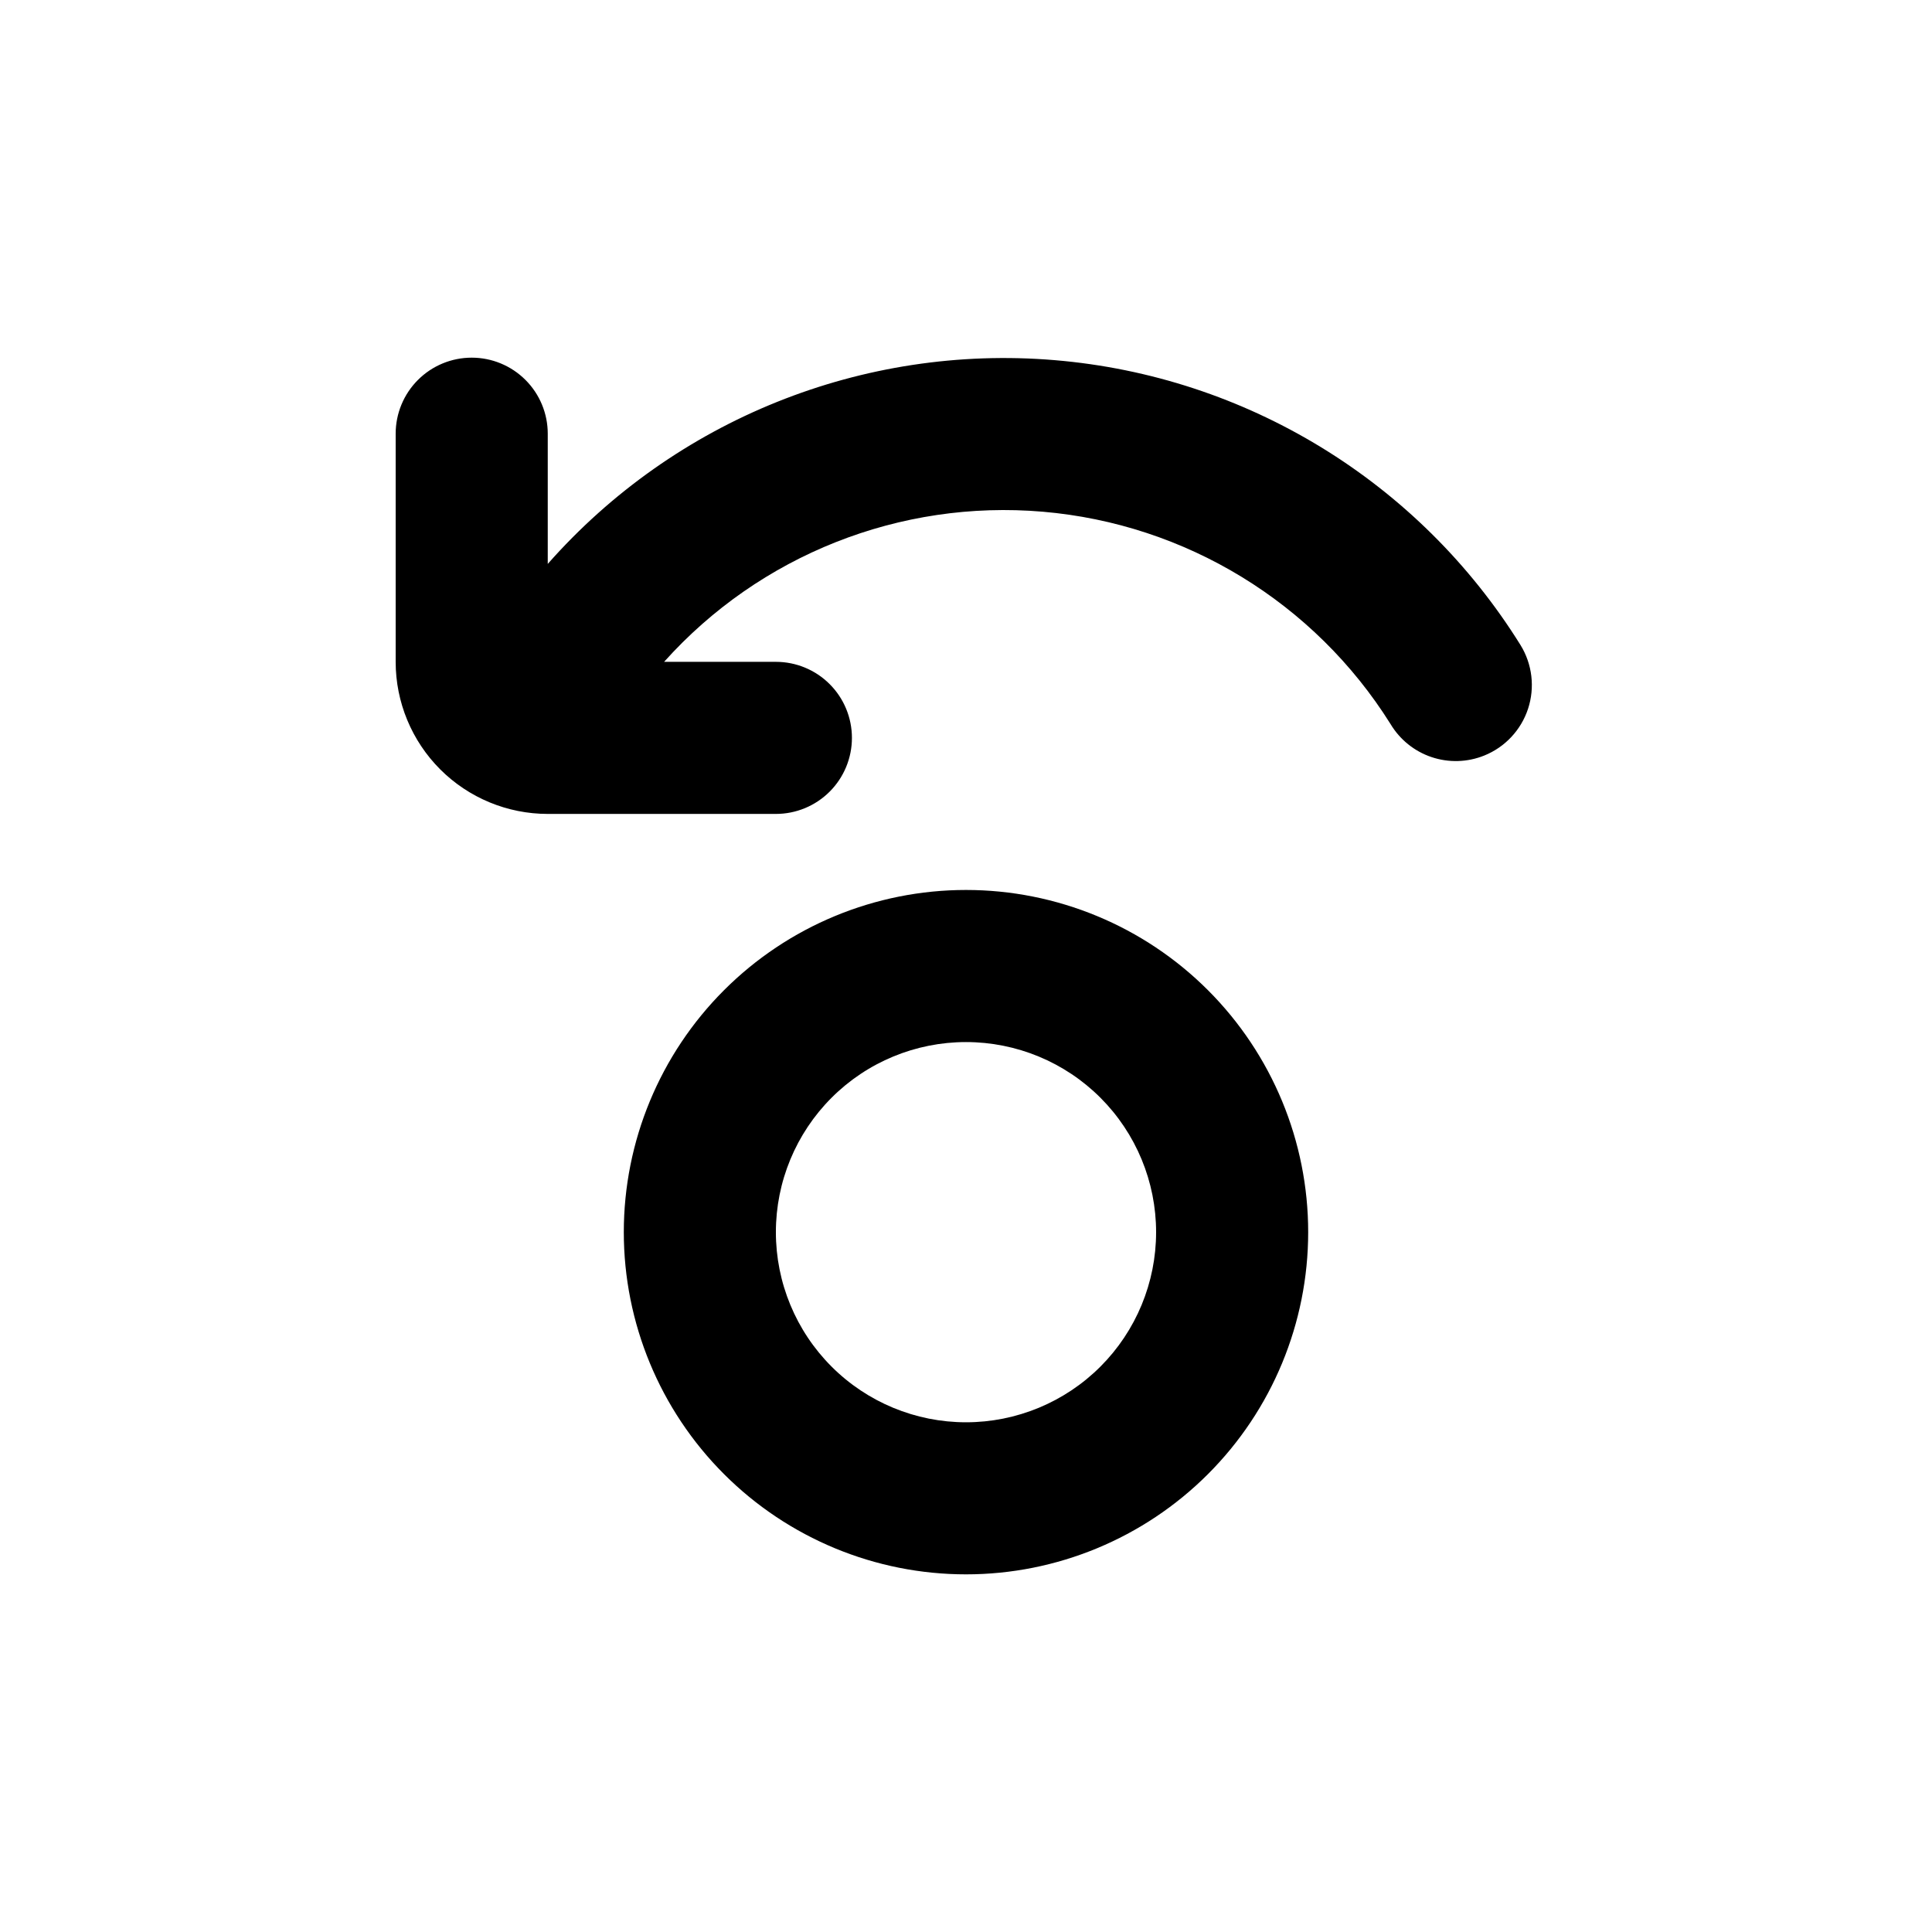 <?xml version="1.0" encoding="UTF-8"?>
<!-- Uploaded to: ICON Repo, www.iconrepo.com, Generator: ICON Repo Mixer Tools -->
<svg fill="#000000" width="800px" height="800px" version="1.1" viewBox="144 144 512 512" xmlns="http://www.w3.org/2000/svg">
 <g>
  <path d="m400 379.85c-24.055 0-47.117 9.555-64.125 26.559-17.008 17.008-26.562 40.074-26.562 64.125s9.555 47.117 26.562 64.125 40.07 26.562 64.125 26.562c24.051 0 47.117-9.555 64.121-26.562 17.008-17.008 26.562-40.074 26.562-64.125s-9.555-47.117-26.562-64.125c-17.004-17.004-40.07-26.559-64.121-26.559zm0 141.07c-13.363 0-26.18-5.309-35.625-14.758-9.449-9.449-14.758-22.262-14.758-35.625 0-13.359 5.309-26.176 14.758-35.625 9.445-9.449 22.262-14.754 35.625-14.754 13.359 0 26.176 5.305 35.625 14.754 9.445 9.449 14.754 22.266 14.754 35.625 0 13.363-5.309 26.176-14.754 35.625-9.449 9.449-22.266 14.758-35.625 14.758z"/>
  <path d="m546.96 314.96c-26.918-43.277-72.711-71.281-123.5-75.52-50.789-4.238-100.59 15.789-134.3 54.004v-34.508c0-5.348-2.121-10.473-5.902-14.25-3.777-3.781-8.906-5.902-14.25-5.902s-10.469 2.121-14.25 5.902c-3.777 3.777-5.902 8.902-5.902 14.25v60.457c0 10.688 4.246 20.941 11.805 28.5s17.812 11.805 28.5 11.805h60.457c5.344 0 10.473-2.125 14.25-5.902 3.781-3.781 5.902-8.906 5.902-14.25 0-5.348-2.121-10.473-5.902-14.25-3.777-3.781-8.906-5.902-14.25-5.902h-29.625c25.348-28.289 62.52-43.023 100.36-39.785 37.848 3.238 71.973 24.074 92.145 56.258 2.461 4.125 6.32 7.238 10.871 8.77 4.555 1.535 9.508 1.391 13.965-0.406 5.512-2.219 9.762-6.758 11.617-12.398 1.852-5.644 1.125-11.816-1.992-16.871z"/>
 </g>
</svg>